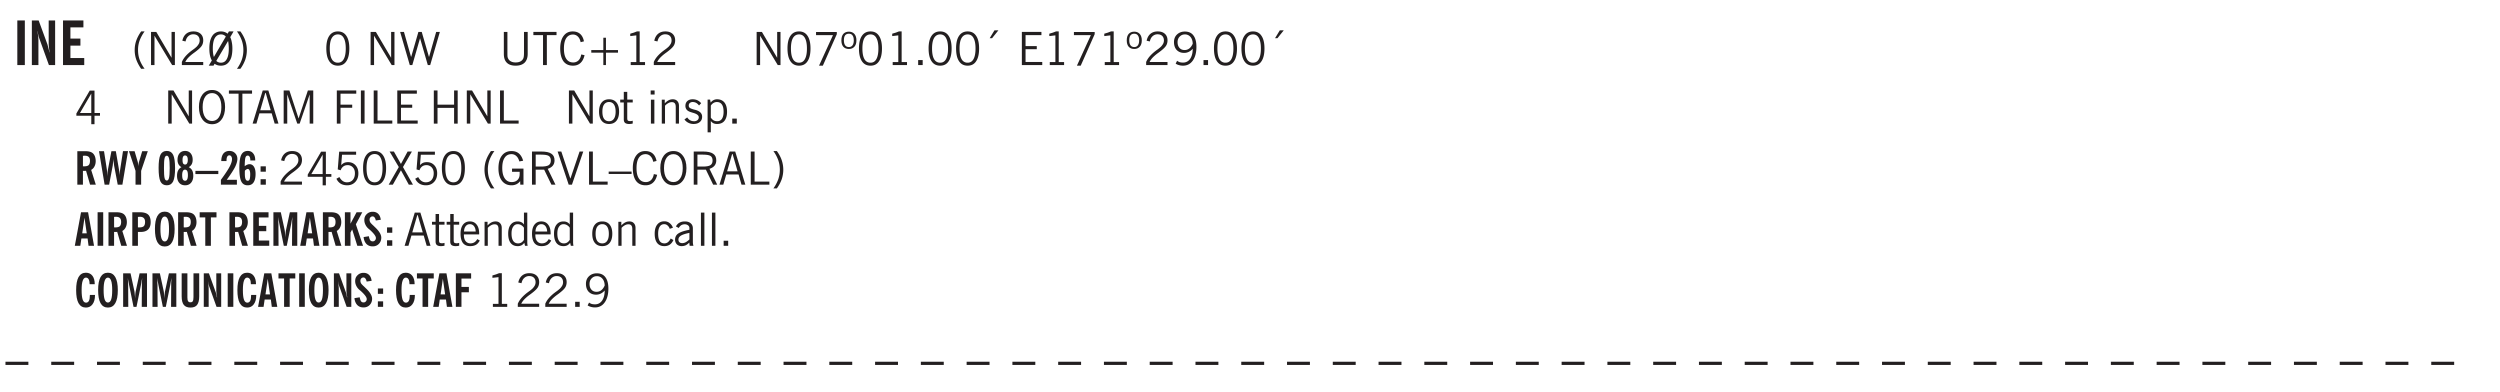 <svg xmlns="http://www.w3.org/2000/svg" xmlns:xlink="http://www.w3.org/1999/xlink" width="327.4pt" height="68.4" viewBox="0 0 327.4 51.3"><defs><symbol overflow="visible" id="Y"><path style="stroke:none" d="M.406-.781.796-1c.126.23.27.402.438.516a.94.94 0 0 0 .563.171c.312 0 .562-.101.75-.312.187-.219.281-.508.281-.875 0-.32-.09-.578-.265-.766a.914.914 0 0 0-.704-.296c-.21 0-.39.058-.546.171a.978.978 0 0 0-.344.5L.579-2l.187-2.328h2.218v.406H1.141l-.11 1.36a1.28 1.28 0 0 1 .39-.297c.145-.063.317-.094.516-.094.395 0 .72.137.97.406.25.274.374.625.374 1.063 0 .46-.136.836-.406 1.125-.273.293-.625.437-1.063.437-.335 0-.62-.074-.859-.219a1.48 1.48 0 0 1-.547-.64Zm0 0"/></symbol><symbol overflow="visible" id="b"><path style="stroke:none" d="M.516 0v-5.844H1.5V0Zm0 0"/></symbol><symbol overflow="visible" id="d"><path style="stroke:none" d="M.5 0v-5.844h2.672v.907H1.469v1.468H2.78v.922H1.47v1.625H3.28V0Zm0 0"/></symbol><symbol overflow="visible" id="e"><path style="stroke:none" d="M1.203.484a5.307 5.307 0 0 1-.64-1.203 3.795 3.795 0 0 1-.204-1.25c0-.426.067-.836.204-1.234.144-.406.359-.805.64-1.203h.453A5.034 5.034 0 0 0 1-3.203 3.67 3.67 0 0 0 .797-1.97c0 .438.066.856.203 1.25.145.399.363.797.656 1.203Zm0 0"/></symbol><symbol overflow="visible" id="f"><path style="stroke:none" d="M.578 0v-4.344h.688l2 3.39v-3.39h.437V0h-.36L1.032-3.844V0Zm0 0"/></symbol><symbol overflow="visible" id="g"><path style="stroke:none" d="M.297 0v-.406c.094-.219.219-.426.375-.625.156-.196.348-.395.578-.594.102-.094.27-.223.5-.39a4.37 4.37 0 0 0 .484-.391 1.86 1.86 0 0 0 .297-.406.95.95 0 0 0 .094-.407c0-.25-.074-.445-.219-.594-.148-.144-.351-.218-.61-.218a.928.928 0 0 0-.655.25c-.18.156-.297.386-.36.687L.36-3.188c.082-.394.25-.695.5-.906.25-.207.567-.312.954-.312.394 0 .707.105.937.312.227.211.344.496.344.86 0 .156-.024.296-.063.421-.031.118-.09.231-.172.344-.148.211-.453.485-.921.828a6.86 6.86 0 0 0-.235.172 5.132 5.132 0 0 0-.61.547C.939-.742.82-.57.75-.406h2.344V0Zm0 0"/></symbol><symbol overflow="visible" id="h"><path style="stroke:none" d="M2.844-1.25v-.922Zm.625-3.156-.438.75c.094.187.16.406.203.656.051.242.079.516.079.828 0 .367-.032.688-.094.969a1.93 1.93 0 0 1-.297.703 1.319 1.319 0 0 1-.469.438c-.187.093-.402.14-.64.14-.325 0-.602-.082-.829-.25l-.14.25H.219l.406-.687C.406-.973.297-1.492.297-2.172c0-.363.031-.68.094-.953.07-.281.171-.516.296-.703a1.21 1.21 0 0 1 .47-.422c.187-.102.405-.156.655-.156.344 0 .633.101.875.297l.172-.297ZM.75-2.172c0 .45.047.82.14 1.11l1.563-2.672a.824.824 0 0 0-.64-.282c-.344 0-.61.157-.797.47-.18.312-.266.773-.266 1.374Zm2.094 0c0-.195-.012-.375-.031-.531a3.02 3.02 0 0 0-.063-.453L1.203-.546a.85.85 0 0 0 .61.234c.343 0 .597-.157.765-.47.176-.312.266-.773.266-1.39Zm0 0"/></symbol><symbol overflow="visible" id="i"><path style="stroke:none" d="M.313.484a4.75 4.75 0 0 0 .64-1.203 3.9 3.9 0 0 0 0-2.484 4.817 4.817 0 0 0-.64-1.203h.453c.289.398.504.797.64 1.203a3.9 3.9 0 0 1 0 2.484A4.75 4.75 0 0 1 .766.484Zm0 0"/></symbol><symbol overflow="visible" id="k"><path style="stroke:none" d="M.75-2.172c0 .617.086 1.078.266 1.39a.858.858 0 0 0 .796.47c.344 0 .598-.157.766-.47.176-.312.266-.773.266-1.39 0-.601-.09-1.062-.266-1.375-.168-.312-.422-.469-.765-.469-.344 0-.61.157-.797.47-.18.312-.266.773-.266 1.374Zm-.453 0c0-.726.129-1.281.39-1.656.258-.383.633-.578 1.125-.578.489 0 .86.195 1.11.578.258.375.39.93.39 1.656 0 .73-.132 1.29-.39 1.672-.25.387-.621.578-1.11.578C1.32.078.946-.113.688-.5c-.261-.383-.39-.941-.39-1.672Zm0 0"/></symbol><symbol overflow="visible" id="m"><path style="stroke:none" d="M.578 0v-4.344h.688l2 3.39v-3.39h.437V0h-.36L1.032-3.844V0Zm0 0"/></symbol><symbol overflow="visible" id="n"><path style="stroke:none" d="M1.39 0 .126-4.344h.5l.922 3.25h.031l.938-3.25h.437l.938 3.25h.03l.923-3.25h.484L4.062 0H3.75L2.734-3.516 1.72 0Zm0 0"/></symbol><symbol overflow="visible" id="o"><path style="stroke:none" d="M.578-4.344h.469v2.797c0 .2.004.352.016.453.019.094.05.184.093.266a.816.816 0 0 0 .375.36c.164.085.364.124.594.124.238 0 .441-.039.61-.125a.856.856 0 0 0 .374-.36.875.875 0 0 0 .079-.28c.019-.102.03-.274.03-.516v-2.719h.485v2.875c0 .5-.137.887-.406 1.157-.274.261-.664.39-1.172.39-.512 0-.898-.129-1.156-.39C.707-.57.579-.958.579-1.47Zm0 0"/></symbol><symbol overflow="visible" id="p"><path style="stroke:none" d="M1.39 0v-3.922H.126v-.422h3.031v.422H1.891V0Zm0 0"/></symbol><symbol overflow="visible" id="q"><path style="stroke:none" d="M3.469-1.297c-.106.461-.29.805-.547 1.031-.25.23-.574.344-.969.344C1.41.078.993-.113.703-.5.422-.895.281-1.453.281-2.172c0-.695.145-1.242.438-1.64.289-.395.687-.594 1.187-.594.407 0 .735.11.985.328.25.219.414.543.5.969L2.953-3c-.062-.32-.183-.566-.36-.734A.882.882 0 0 0 1.954-4c-.387 0-.683.164-.89.484-.2.313-.297.766-.297 1.36 0 .586.101 1.031.312 1.344.207.312.504.468.89.468a.973.973 0 0 0 .704-.265c.187-.188.305-.446.36-.782Zm0 0"/></symbol><symbol overflow="visible" id="r"><path style="stroke:none" d="M2.672-3.578v1.61H4.25v.343H2.672V0h-.344v-1.625H.75v-.344h1.578v-1.61Zm0 0"/></symbol><symbol overflow="visible" id="s"><path style="stroke:none" d="M2.047-4.406v4.015h.703V0H.875v-.39h.734v-3.5l-.796.093v-.312c.164-.04.32-.086.468-.141.157-.05.29-.102.407-.156Zm0 0"/></symbol><symbol overflow="visible" id="t"><path style="stroke:none" d="M.297 0v-.406c.094-.219.219-.426.375-.625.156-.196.348-.395.578-.594.102-.094.27-.223.5-.39a4.37 4.37 0 0 0 .484-.391 1.86 1.86 0 0 0 .297-.406.95.95 0 0 0 .094-.407c0-.25-.074-.445-.219-.594-.148-.144-.351-.218-.61-.218a.928.928 0 0 0-.655.25c-.18.156-.297.386-.36.687L.36-3.188c.082-.394.25-.695.5-.906.25-.207.567-.312.954-.312.394 0 .707.105.937.312.227.211.344.496.344.86 0 .156-.024.296-.063.421-.031.118-.09.231-.172.344-.148.211-.453.485-.921.828a6.86 6.86 0 0 0-.235.172 5.132 5.132 0 0 0-.61.547C.939-.742.82-.57.75-.406h2.344V0Zm0 0"/></symbol><symbol overflow="visible" id="u"><path style="stroke:none" d="m.828.078 1.828-4H.437v-.406h2.72v.281L1.327.078Zm0 0"/></symbol><symbol overflow="visible" id="v"><path style="stroke:none" d="M.484-3.234c0 .28.055.5.172.656.114.148.274.219.485.219.195 0 .351-.07.468-.22.114-.155.172-.374.172-.655 0-.29-.058-.508-.172-.657-.105-.144-.261-.218-.468-.218-.22 0-.387.074-.5.218-.106.149-.157.368-.157.657Zm-.328 0c0-.364.082-.645.25-.844.176-.195.422-.297.735-.297.3 0 .539.102.718.297.176.2.266.48.266.844 0 .355-.09.632-.266.828-.18.199-.418.297-.718.297-.313 0-.559-.098-.735-.297-.168-.196-.25-.473-.25-.828Zm0 0"/></symbol><symbol overflow="visible" id="w"><path style="stroke:none" d="M.61 0v-.656h.593V0Zm0 0"/></symbol><symbol overflow="visible" id="x"><path style="stroke:none" d="m1.094-3.516.625-1.03h.515l-.828 1.03Zm0 0"/></symbol><symbol overflow="visible" id="y"><path style="stroke:none" d="M.578 0v-4.344h2.563v.422H1.062v1.438h1.47v.406h-1.47v1.672H3.25V0Zm0 0"/></symbol><symbol overflow="visible" id="z"><path style="stroke:none" d="M2.797-2.797c-.012-.375-.11-.672-.297-.89a.923.923 0 0 0-.734-.329c-.274 0-.5.102-.688.297-.18.188-.266.43-.266.719 0 .313.083.563.25.75.165.188.391.281.672.281.227 0 .43-.066.61-.203.187-.144.336-.351.453-.625Zm0 .656c-.156.18-.328.313-.516.407-.187.093-.39.14-.61.14-.398 0-.718-.125-.968-.375-.242-.258-.36-.61-.36-1.047 0-.406.13-.734.391-.984.27-.258.614-.39 1.032-.39.5 0 .875.171 1.125.515.257.336.39.836.39 1.5 0 .75-.164 1.352-.484 1.797-.313.437-.735.656-1.266.656C1.332.078 1.148.051.984 0a1.29 1.29 0 0 1-.421-.188L.75-.561c.113.085.234.148.36.187.132.031.273.047.421.047.383 0 .692-.16.922-.484.227-.333.344-.774.344-1.329Zm0 0"/></symbol><symbol overflow="visible" id="A"><path style="stroke:none" d="M2.625-4.328v2.937h.719v.36h-.719v1.11h-.422v-1.11H.25v-.297l1.75-3Zm-.422 2.937v-2.546L.72-1.392Zm0 0"/></symbol><symbol overflow="visible" id="B"><path style="stroke:none" d="M.766-2.172c0 .574.109 1.024.328 1.344.218.324.52.484.906.484.375 0 .672-.16.89-.484.22-.32.329-.77.329-1.344 0-.57-.11-1.02-.328-1.344C2.67-3.836 2.375-4 2-4c-.387 0-.688.164-.906.484-.219.325-.328.774-.328 1.344Zm-.485 0c0-.676.149-1.219.453-1.625.313-.406.735-.61 1.266-.61.52 0 .93.204 1.234.61.313.399.47.938.47 1.625 0 .688-.157 1.235-.47 1.64-.304.407-.714.61-1.234.61-.523 0-.938-.203-1.25-.61-.313-.405-.469-.952-.469-1.64Zm0 0"/></symbol><symbol overflow="visible" id="C"><path style="stroke:none" d="M1.11-1.75h1.374l-.656-2.266h-.062ZM.11 0l1.327-4.344h.735L3.5 0H3l-.39-1.344H1L.61 0Zm0 0"/></symbol><symbol overflow="visible" id="D"><path style="stroke:none" d="M.578 0v-4.344h.75L2.531-.672 3.75-4.344h.703V0h-.469v-3.828L2.672 0h-.313L1.047-3.828V0Zm0 0"/></symbol><symbol overflow="visible" id="E"><path style="stroke:none" d="M.578 0v-4.344h2.547v.422H1.062v1.438h1.532v.406H1.063V0Zm0 0"/></symbol><symbol overflow="visible" id="F"><path style="stroke:none" d="M.61 0v-4.344h.484V0Zm0 0"/></symbol><symbol overflow="visible" id="G"><path style="stroke:none" d="M.61 0v-4.344h.5v3.938h1.937V0Zm0 0"/></symbol><symbol overflow="visible" id="I"><path style="stroke:none" d="M.578 0v-4.344h.485v1.86h2.171v-1.86h.47V0h-.47v-2.063H1.063V0Zm0 0"/></symbol><symbol overflow="visible" id="J"><path style="stroke:none" d="M.64-1.578c0 .418.07.734.22.953.156.21.374.313.656.313.27 0 .476-.102.625-.313.156-.219.234-.531.234-.938 0-.414-.074-.726-.219-.937a.724.724 0 0 0-.64-.328.76.76 0 0 0-.657.328c-.148.21-.218.516-.218.922Zm-.437 0c0-.508.113-.906.344-1.188.226-.28.55-.421.969-.421.414 0 .738.14.968.421.227.282.344.68.344 1.188 0 .523-.117.922-.344 1.203-.23.281-.554.422-.968.422-.418 0-.743-.14-.97-.422-.23-.281-.343-.68-.343-1.203Zm0 0"/></symbol><symbol overflow="visible" id="K"><path style="stroke:none" d="M1.734-.375v.36a1.42 1.42 0 0 1-.218.046 2.314 2.314 0 0 1-.25.016c-.23 0-.407-.047-.532-.14C.617-.196.563-.353.563-.564v-2.203h-.47v-.375h.47v-1.015h.453v1.015h.718v.375h-.718V-.75c0 .18.023.293.078.344.062.054.172.078.328.078.082 0 .18-.016.297-.047Zm0 0"/></symbol><symbol overflow="visible" id="L"><path style="stroke:none" d="M.484-3.813v-.53H1v.53ZM.516 0v-3.14h.453V0Zm0 0"/></symbol><symbol overflow="visible" id="M"><path style="stroke:none" d="M.5 0v-3.14h.39v.484c.176-.188.348-.32.516-.406.164-.083.344-.126.532-.126.257 0 .457.079.593.235.145.148.219.355.219.625V0h-.422v-2.156c0-.239-.043-.406-.125-.5-.074-.102-.203-.156-.39-.156a.911.911 0 0 0-.454.124 1.548 1.548 0 0 0-.437.344V0Zm0 0"/></symbol><symbol overflow="visible" id="N"><path style="stroke:none" d="m.11-.547.359-.265c.113.167.242.292.39.375.157.085.32.124.5.124a.698.698 0 0 0 .454-.14.479.479 0 0 0 .171-.39c0-.239-.242-.427-.718-.563-.106-.032-.188-.055-.25-.078-.262-.07-.461-.176-.594-.313a.782.782 0 0 1-.188-.531c0-.258.082-.469.25-.625.176-.156.407-.235.688-.235.238 0 .445.043.625.126.187.085.351.214.5.39l-.281.297a1.223 1.223 0 0 0-.375-.344.943.943 0 0 0-.438-.11.572.572 0 0 0-.39.126.426.426 0 0 0-.141.328c0 .063.008.125.031.188.031.054.07.101.125.14.094.063.27.133.531.203.133.032.235.059.297.078.27.094.461.211.578.344a.754.754 0 0 1 .188.531c0 .293-.106.524-.313.688-.199.168-.468.25-.812.25-.242 0-.465-.05-.672-.156a1.335 1.335 0 0 1-.516-.438Zm0 0"/></symbol><symbol overflow="visible" id="O"><path style="stroke:none" d="M.922-.781c.125.168.25.289.375.36.133.073.289.108.469.108.257 0 .46-.101.609-.312.145-.219.219-.523.219-.922 0-.426-.074-.742-.219-.953-.148-.219-.367-.328-.656-.328a.85.85 0 0 0-.453.125c-.137.086-.25.2-.344.344ZM.5 1.14v-4.282h.328l.078.391a.975.975 0 0 1 .375-.328.96.96 0 0 1 .453-.11c.414 0 .739.141.97.422.226.282.343.688.343 1.22 0 .51-.117.905-.344 1.187-.219.273-.543.406-.969.406-.18 0-.336-.031-.468-.094a.973.973 0 0 1-.344-.297v1.485Zm0 0"/></symbol><symbol overflow="visible" id="c"><path style="stroke:none" d="M.5 0v-5.844h.89l1.141 3.11c.04.136.082.293.125.468.051.18.098.375.14.594h.032a9.442 9.442 0 0 1-.094-.672 4.31 4.31 0 0 1-.03-.515v-2.985h.843V0h-.813L1.516-3.375a3.89 3.89 0 0 1-.157-.5 7.997 7.997 0 0 1-.109-.531h-.031a5.475 5.475 0 0 1 .14 1.328V0Zm0 0"/></symbol><symbol overflow="visible" id="Z"><path style="stroke:none" d="m.047 0 1.328-2.313-1.203-2.03h.562l.922 1.624.875-1.625h.563L1.922-2.312 3.234 0h-.546L1.655-1.89.594 0Zm0 0"/></symbol><symbol overflow="visible" id="aa"><path style="stroke:none" d="M1.203.484a5.307 5.307 0 0 1-.64-1.203 3.795 3.795 0 0 1-.204-1.25c0-.426.067-.836.204-1.234.144-.406.359-.805.64-1.203h.453A5.034 5.034 0 0 0 1-3.203 3.67 3.67 0 0 0 .797-1.97c0 .438.066.856.203 1.25.145.399.363.797.656 1.203Zm0 0"/></symbol><symbol overflow="visible" id="ab"><path style="stroke:none" d="m3.125 0-.016-.469a1.37 1.37 0 0 1-.484.406 1.45 1.45 0 0 1-.656.141c-.524 0-.938-.195-1.25-.594C.414-.922.266-1.46.266-2.14c0-.718.148-1.273.453-1.671.3-.395.722-.594 1.265-.594.383 0 .704.105.954.312.25.211.437.528.562.953l-.5.094c-.086-.312-.215-.547-.39-.703A.884.884 0 0 0 1.968-4c-.387 0-.684.156-.89.469-.212.312-.313.761-.313 1.344 0 .585.109 1.039.328 1.359.218.324.52.484.906.484.32 0 .578-.094.766-.281.187-.188.28-.441.28-.766v-.296h-1v-.422h1.5V0Zm0 0"/></symbol><symbol overflow="visible" id="ac"><path style="stroke:none" d="M1.797-3.938h-.734v1.563h.718c.446 0 .77-.055.969-.172.195-.125.297-.328.297-.61 0-.288-.09-.491-.266-.609-.18-.113-.508-.171-.984-.171ZM.578 0v-4.344h1.219c.601 0 1.039.094 1.312.282.282.18.422.468.422.875 0 .28-.078.515-.234.703-.149.18-.367.312-.656.406L3.656 0h-.531l-.953-1.969h-1.11V0Zm0 0"/></symbol><symbol overflow="visible" id="ad"><path style="stroke:none" d="M1.547 0 .094-4.344h.484L1.75-.828h.031L2.97-4.344h.484L1.97 0Zm0 0"/></symbol><symbol overflow="visible" id="ae"><path style="stroke:none" d="M0-1.406v-.313h3v.313Zm0 0"/></symbol><symbol overflow="visible" id="af"><path style="stroke:none" d="M.313.484a4.75 4.75 0 0 0 .64-1.203 3.9 3.9 0 0 0 0-2.484 4.817 4.817 0 0 0-.64-1.203h.453c.289.398.504.797.64 1.203a3.9 3.9 0 0 1 0 2.484A4.75 4.75 0 0 1 .766.484Zm0 0"/></symbol><symbol overflow="visible" id="ap"><path style="stroke:none" d="M.688-1.86h1.53c-.011-.288-.085-.523-.218-.702a.661.661 0 0 0-.547-.266c-.23 0-.414.09-.547.265-.136.168-.21.403-.219.704Zm1.734.985.328.188c-.125.25-.293.437-.5.562-.21.117-.465.172-.766.172-.406 0-.718-.133-.937-.406C.336-.641.234-1.047.234-1.58c0-.5.102-.89.313-1.171.219-.29.52-.438.906-.438.383 0 .68.141.89.422.22.274.329.657.329 1.157v.125h-2v.109c0 .324.078.586.234.781a.77.77 0 0 0 .625.281.945.945 0 0 0 .516-.14c.156-.102.281-.242.375-.422Zm0 0"/></symbol><symbol overflow="visible" id="aq"><path style="stroke:none" d="M2.297-2.36a1.066 1.066 0 0 0-.36-.343.87.87 0 0 0-.453-.125c-.25 0-.449.11-.593.328-.149.21-.22.508-.22.89 0 .43.071.75.22.97.144.218.359.328.64.328a.81.81 0 0 0 .422-.11 1.05 1.05 0 0 0 .344-.36Zm.437-1.984v3.969c.008.137.024.262.047.375h-.344l-.093-.39a1.106 1.106 0 0 1-.39.343 1.152 1.152 0 0 1-.485.094c-.399 0-.703-.14-.922-.422-.211-.29-.313-.691-.313-1.203 0-.52.11-.914.329-1.188.218-.28.523-.421.921-.421.188 0 .348.039.485.109a.796.796 0 0 1 .328.297v-1.563Zm0 0"/></symbol><symbol overflow="visible" id="ar"><path style="stroke:none" d="M2.672-.75c-.125.273-.29.477-.485.61-.199.124-.433.187-.703.187-.406 0-.718-.133-.937-.406C.328-.641.219-1.047.219-1.58c0-.507.11-.905.328-1.187.226-.289.539-.437.937-.437.27 0 .5.078.688.234.195.149.344.352.437.61l-.421.14a.946.946 0 0 0-.282-.437.638.638 0 0 0-.437-.172c-.262 0-.461.11-.594.328-.137.219-.203.527-.203.922 0 .418.066.734.203.953.133.21.344.313.625.313.164 0 .316-.051.453-.157a1.24 1.24 0 0 0 .36-.484Zm0 0"/></symbol><symbol overflow="visible" id="as"><path style="stroke:none" d="M2.125-.828v-.86c-.523.106-.89.227-1.11.36-.218.137-.327.308-.327.516 0 .148.039.261.125.343.093.086.222.125.39.125a.994.994 0 0 0 .422-.11c.156-.081.32-.206.5-.374Zm-.016.406a1.71 1.71 0 0 1-.468.36 1.36 1.36 0 0 1-.532.109.874.874 0 0 1-.625-.234.874.874 0 0 1-.234-.625.93.93 0 0 1 .422-.797c.289-.196.773-.36 1.453-.485v-.234a.436.436 0 0 0-.172-.344.698.698 0 0 0-.453-.14.85.85 0 0 0-.453.124.976.976 0 0 0-.313.36L.36-2.531c.114-.219.266-.38.454-.485.195-.113.437-.171.718-.171.332 0 .586.085.766.25.187.156.281.382.281.671v1.75c0 .086.004.168.016.25.008.075.023.149.047.22V0h-.485Zm0 0"/></symbol><symbol overflow="visible" id="at"><path style="stroke:none" d="M.516 0v-4.344h.453V0Zm0 0"/></symbol><symbol overflow="visible" id="P"><path style="stroke:none" d="M1.11-2.422c.019.012.038.016.062.016h.11c.269 0 .46-.051.577-.156.114-.114.172-.301.172-.563 0-.238-.058-.41-.172-.516-.105-.101-.28-.156-.53-.156-.044 0-.11.008-.204.016h-.016ZM2.796 0h-.75l-.531-1.828a.535.535 0 0 1-.141.016h-.266V0H.375v-4.39h.969c.281 0 .488.023.625.062.144.031.273.09.39.172.133.105.239.25.313.437.07.188.11.399.11.625 0 .262-.055.492-.157.688-.094.199-.242.355-.438.469Zm0 0"/></symbol><symbol overflow="visible" id="Q"><path style="stroke:none" d="M.828 0 .094-4.39H.75l.375 2.421c.008.074.02.184.031.328.008.137.02.32.032.547.007-.226.019-.414.03-.562.02-.157.036-.27.048-.344l.453-2.39h.578l.422 2.468c.02.125.035.258.047.39.02.137.03.282.03.438 0-.144.005-.289.017-.437.007-.145.023-.285.046-.422l.375-2.438h.657L3.156 0h-.61l-.468-2.469a19.254 19.254 0 0 1-.062-.469 3.15 3.15 0 0 1-.032-.468c-.023.25-.043.449-.062.594-.012.148-.024.25-.031.312L1.42 0Zm0 0"/></symbol><symbol overflow="visible" id="R"><path style="stroke:none" d="M.797 0v-1.813l-.86-2.578h.735l.406 1.375c.02.063.035.149.047.25.02.106.035.227.047.36a5.12 5.12 0 0 1 .031-.375c.02-.102.04-.188.063-.25l.406-1.36h.734l-.875 2.579V0Zm0 0"/></symbol><symbol overflow="visible" id="S"><path style="stroke:none" d="M.922-2.172c0 .637.023 1.07.078 1.297.05.219.148.328.297.328.133 0 .226-.11.281-.328.063-.227.094-.66.094-1.297 0-.633-.031-1.062-.094-1.281-.055-.227-.148-.344-.281-.344-.149 0-.246.117-.297.344-.055.219-.078.648-.078 1.281Zm-.703 0c0-.82.078-1.398.234-1.734.164-.344.445-.516.844-.516.383 0 .66.172.828.516.164.344.25.922.25 1.734 0 .813-.086 1.39-.25 1.735-.168.343-.445.515-.828.515-.399 0-.68-.172-.844-.515C.297-.781.22-1.36.22-2.173Zm0 0"/></symbol><symbol overflow="visible" id="T"><path style="stroke:none" d="M.813-2.297a.963.963 0 0 1-.391-.39 1.183 1.183 0 0 1-.125-.579c0-.351.086-.632.266-.843.175-.207.421-.313.734-.313.3 0 .539.106.719.313.175.21.265.492.265.843 0 .23-.043.422-.125.579-.086.156-.215.289-.39.39.207.106.359.25.453.438.094.18.14.414.14.703 0 .375-.101.68-.296.906-.188.219-.446.328-.766.328C.96.078.703-.032.516-.25.328-.477.234-.781.234-1.156c0-.29.047-.524.141-.703a.987.987 0 0 1 .438-.438Zm.14-.937c0 .199.024.351.078.453.063.094.149.14.266.14.113 0 .195-.05.25-.156.062-.101.094-.25.094-.437 0-.207-.032-.36-.094-.454-.055-.093-.14-.14-.266-.14-.117 0-.199.055-.25.156-.054.094-.078.242-.078.438Zm.703 1.984c0-.25-.031-.43-.093-.547a.32.32 0 0 0-.297-.172c-.118 0-.204.063-.266.188-.063.125-.094.304-.094.531 0 .25.031.438.094.563.07.117.172.171.297.171s.21-.062.266-.187c.062-.125.093-.305.093-.547Zm0 0"/></symbol><symbol overflow="visible" id="U"><path style="stroke:none" d="M0-1.39v-.423h3v.422Zm0 0"/></symbol><symbol overflow="visible" id="V"><path style="stroke:none" d="M2.313 0H.219v-.64c.531-.72.906-1.282 1.125-1.688.218-.406.328-.742.328-1.016a.596.596 0 0 0-.094-.36.29.29 0 0 0-.25-.14.304.304 0 0 0-.281.172c-.063.117-.094.29-.094.516v.062H.266c.007-.426.101-.754.28-.984.188-.227.446-.344.782-.344.313 0 .563.102.75.297.195.188.297.438.297.75 0 .293-.102.64-.297 1.047-.2.398-.562.96-1.094 1.687h1.329Zm0 0"/></symbol><symbol overflow="visible" id="W"><path style="stroke:none" d="M.938-2.422c.101-.082.207-.144.312-.187a.674.674 0 0 1 .297-.079.66.66 0 0 1 .594.329c.144.218.218.53.218.937 0 .492-.09.867-.265 1.125-.168.25-.422.375-.766.375-.398 0-.68-.172-.844-.515-.168-.344-.25-.93-.25-1.766 0-.79.082-1.36.25-1.703.176-.344.461-.516.86-.516.3 0 .535.11.703.328.176.211.265.5.265.875v.047h-.64c0-.219-.031-.379-.094-.484-.055-.102-.137-.156-.25-.156-.148 0-.246.09-.297.265-.054.168-.086.543-.093 1.125Zm.03.578a.804.804 0 0 0-.015.172v.25c0 .313.031.543.094.688.062.148.156.218.281.218.125 0 .207-.062.25-.187.05-.133.078-.36.078-.672 0-.227-.031-.398-.093-.516-.055-.113-.137-.171-.25-.171-.043 0-.094.023-.157.062a.663.663 0 0 0-.187.156Zm0 0"/></symbol><symbol overflow="visible" id="X"><path style="stroke:none" d="M.375-1.703v-.703h.688v.703ZM.375 0v-.719h.688V0Zm0 0"/></symbol><symbol overflow="visible" id="ag"><path style="stroke:none" d="M1.016-1.625h.593l-.296-2.047ZM.046 0 .86-4.39h.922L2.563 0h-.72L1.72-.953H.906L.766 0Zm0 0"/></symbol><symbol overflow="visible" id="ah"><path style="stroke:none" d="M.39 0v-4.39h.735V0Zm0 0"/></symbol><symbol overflow="visible" id="ai"><path style="stroke:none" d="M1.11-2.422c.019.012.038.016.062.016h.125c.27 0 .46-.051.578-.156.113-.114.172-.301.172-.563 0-.227-.059-.395-.172-.5-.105-.113-.277-.172-.516-.172a.644.644 0 0 0-.125.016H1.11ZM.374 0v-4.39h.969c.52 0 .89.105 1.11.312.218.2.327.531.327 1 0 .418-.117.734-.344.953-.218.21-.539.313-.953.313H1.11V0Zm0 0"/></symbol><symbol overflow="visible" id="aj"><path style="stroke:none" d="M.938-2.188c0 .563.046.977.14 1.235.094.262.234.39.422.39.188 0 .328-.128.422-.39.094-.258.14-.672.14-1.235 0-.562-.046-.972-.14-1.234-.094-.27-.234-.406-.422-.406-.188 0-.328.137-.422.406-.094.262-.14.672-.14 1.235Zm-.72 0c0-.75.102-1.316.313-1.703.219-.382.54-.578.969-.578.426 0 .75.196.969.578.219.387.328.954.328 1.704s-.11 1.32-.328 1.703c-.219.386-.543.578-.969.578-.43 0-.75-.192-.969-.578C.321-.867.22-1.438.22-2.188Zm0 0"/></symbol><symbol overflow="visible" id="ak"><path style="stroke:none" d="M.813 0v-3.719H.078v-.672h2.203v.672h-.734V0Zm0 0"/></symbol><symbol overflow="visible" id="al"><path style="stroke:none" d="M.375 0v-4.39h2v.687H1.109v1.094h.97v.703h-.97v1.218h1.36V0Zm0 0"/></symbol><symbol overflow="visible" id="am"><path style="stroke:none" d="M.375 0v-4.39h.969l.5 2.312c.02.094.035.226.047.39.02.168.039.368.062.594 0-.218.004-.41.016-.578.02-.176.039-.312.062-.406l.5-2.313H3.5V0h-.688l.016-2.828v-.297c.008-.156.024-.375.047-.656-.023.105-.047.226-.078.36-.024.136-.055.323-.094.562L2.125 0h-.39l-.579-2.86a13.642 13.642 0 0 0-.11-.562c-.023-.133-.042-.254-.062-.36.02.282.032.5.032.657.007.156.015.258.015.297L1.047 0Zm0 0"/></symbol><symbol overflow="visible" id="an"><path style="stroke:none" d="M.375 0v-4.39h.734v1.5l.797-1.5h.75l-.844 1.577L2.75 0H2l-.672-2.14-.219.406V0Zm0 0"/></symbol><symbol overflow="visible" id="ao"><path style="stroke:none" d="m.188-1.14.687-.11c.04.23.098.402.172.516a.393.393 0 0 0 .328.156c.125 0 .223-.04.297-.125a.427.427 0 0 0 .125-.313c0-.238-.262-.593-.781-1.062-.086-.07-.149-.125-.188-.156a1.597 1.597 0 0 1-.406-.532 1.392 1.392 0 0 1-.14-.609c0-.313.1-.566.312-.766.207-.207.469-.312.781-.312.3 0 .54.09.719.266.187.18.3.437.344.78l-.657.095a.848.848 0 0 0-.156-.391.302.302 0 0 0-.266-.14.353.353 0 0 0-.28.124c-.075.074-.11.18-.11.313 0 .117.031.23.094.344.07.105.218.257.437.453l.14.14c.57.524.86.992.86 1.406 0 .336-.11.61-.328.829-.211.21-.477.312-.797.312-.336 0-.605-.101-.813-.312-.21-.22-.335-.52-.375-.907Zm0 0"/></symbol><symbol overflow="visible" id="au"><path style="stroke:none" d="M1.984-2.969c0-.281-.043-.492-.125-.64-.086-.145-.203-.22-.359-.22-.188 0-.328.138-.422.407-.094.262-.14.672-.14 1.235 0 .562.046.98.14 1.25.094.261.238.39.438.39.164 0 .289-.078.375-.234.082-.156.125-.395.125-.719v-.063h.671v.063c0 .492-.109.883-.328 1.172-.21.281-.496.422-.859.422-.43 0-.75-.192-.969-.578C.321-.867.22-1.438.22-2.188S.32-3.503.53-3.89c.219-.382.54-.578.969-.578.363 0 .645.133.844.39.207.263.312.634.312 1.11Zm0 0"/></symbol><symbol overflow="visible" id="av"><path style="stroke:none" d="M2.656-1.375c0 .512-.094.887-.281 1.125-.18.23-.465.344-.86.344C1.118.094.829-.02.642-.25.453-.488.359-.863.359-1.375v-3.016h.75v3.157c0 .242.032.406.094.5.063.093.16.14.297.14.156 0 .258-.047.313-.14.062-.102.093-.286.093-.547v-3.11h.75Zm0 0"/></symbol><symbol overflow="visible" id="aw"><path style="stroke:none" d="M.375 0v-4.39h.672l.844 2.343c.039.094.078.211.109.344.031.137.063.289.094.453h.031c-.031-.188-.059-.352-.078-.5a2.627 2.627 0 0 1-.031-.39v-2.25h.64V0h-.61l-.905-2.531a2.346 2.346 0 0 1-.125-.375 5.311 5.311 0 0 1-.079-.39H.922c.031.155.05.32.062.483.02.157.032.325.032.5V0Zm0 0"/></symbol><symbol overflow="visible" id="ax"><path style="stroke:none" d="M.375 0v-4.39h2v.687H1.109v1.094h.97v.703h-.97V0Zm0 0"/></symbol><clipPath id="ay"><path d="M0 0h327.398v51.3H0Zm0 0"/></clipPath><clipPath id="a"><path d="M0 0h328v52H0z"/></clipPath><g id="az" clip-path="url(#a)"><use xlink:href="#b" x="1.752" y="8.522" style="fill:#231f20;fill-opacity:1"/><use xlink:href="#c" x="3.672" y="8.522" style="fill:#231f20;fill-opacity:1"/><use xlink:href="#d" x="7.752" y="8.522" style="fill:#231f20;fill-opacity:1"/><use xlink:href="#e" x="17.28" y="8.522" style="fill:#231f20;fill-opacity:1"/><use xlink:href="#f" x="19.2" y="8.522" style="fill:#231f20;fill-opacity:1"/><use xlink:href="#g" x="23.52" y="8.522" style="fill:#231f20;fill-opacity:1"/><use xlink:href="#h" x="27.12" y="8.522" style="fill:#231f20;fill-opacity:1"/><use xlink:href="#i" x="30.719" y="8.522" style="fill:#231f20;fill-opacity:1"/><use xlink:href="#j" x="32.722" y="8.522" style="fill:#231f20;fill-opacity:1"/><use xlink:href="#k" x="42.437" y="8.522" style="fill:#231f20;fill-opacity:1"/><use xlink:href="#l" x="46.036" y="8.522" style="fill:#231f20;fill-opacity:1"/><use xlink:href="#m" x="47.956" y="8.522" style="fill:#231f20;fill-opacity:1"/><use xlink:href="#n" x="52.276" y="8.522" style="fill:#231f20;fill-opacity:1"/><use xlink:href="#l" x="57.796" y="8.522" style="fill:#231f20;fill-opacity:1"/><use xlink:href="#o" x="65.404" y="8.522" style="fill:#231f20;fill-opacity:1"/><use xlink:href="#p" x="69.725" y="8.522" style="fill:#231f20;fill-opacity:1"/><use xlink:href="#q" x="73.085" y="8.522" style="fill:#231f20;fill-opacity:1"/><use xlink:href="#r" x="76.684" y="8.522" style="fill:#231f20;fill-opacity:1"/><use xlink:href="#s" x="81.724" y="8.522" style="fill:#231f20;fill-opacity:1"/><use xlink:href="#t" x="85.324" y="8.522" style="fill:#231f20;fill-opacity:1"/><use xlink:href="#j" x="88.798" y="8.522" style="fill:#231f20;fill-opacity:1"/><use xlink:href="#m" x="98.512" y="8.522" style="fill:#231f20;fill-opacity:1"/><use xlink:href="#k" x="102.832" y="8.522" style="fill:#231f20;fill-opacity:1"/><use xlink:href="#u" x="106.432" y="8.522" style="fill:#231f20;fill-opacity:1"/><use xlink:href="#v" x="110.032" y="8.522" style="fill:#231f20;fill-opacity:1"/><use xlink:href="#k" x="112.192" y="8.522" style="fill:#231f20;fill-opacity:1"/><use xlink:href="#s" x="116.032" y="8.522" style="fill:#231f20;fill-opacity:1"/><use xlink:href="#w" x="119.632" y="8.522" style="fill:#231f20;fill-opacity:1"/><use xlink:href="#k" x="121.312" y="8.522" style="fill:#231f20;fill-opacity:1"/><use xlink:href="#k" x="124.912" y="8.522" style="fill:#231f20;fill-opacity:1"/><use xlink:href="#x" x="128.512" y="8.522" style="fill:#231f20;fill-opacity:1"/><use xlink:href="#j" x="131.525" y="8.522" style="fill:#231f20;fill-opacity:1"/><use xlink:href="#y" x="133.244" y="8.522" style="fill:#231f20;fill-opacity:1"/><use xlink:href="#s" x="136.604" y="8.522" style="fill:#231f20;fill-opacity:1"/><use xlink:href="#u" x="140.204" y="8.522" style="fill:#231f20;fill-opacity:1"/><use xlink:href="#s" x="143.804" y="8.522" style="fill:#231f20;fill-opacity:1"/><use xlink:href="#v" x="147.403" y="8.522" style="fill:#231f20;fill-opacity:1"/><use xlink:href="#t" x="149.803" y="8.522" style="fill:#231f20;fill-opacity:1"/><use xlink:href="#z" x="153.403" y="8.522" style="fill:#231f20;fill-opacity:1"/><use xlink:href="#w" x="157.003" y="8.522" style="fill:#231f20;fill-opacity:1"/><use xlink:href="#k" x="158.683" y="8.522" style="fill:#231f20;fill-opacity:1"/><use xlink:href="#k" x="162.283" y="8.522" style="fill:#231f20;fill-opacity:1"/><use xlink:href="#x" x="165.883" y="8.522" style="fill:#231f20;fill-opacity:1"/><use xlink:href="#A" x="9.752" y="16.19" style="fill:#231f20;fill-opacity:1"/><use xlink:href="#l" x="17.852" y="16.19" style="fill:#231f20;fill-opacity:1"/><use xlink:href="#l" x="19.772" y="16.19" style="fill:#231f20;fill-opacity:1"/><use xlink:href="#m" x="21.452" y="16.19" style="fill:#231f20;fill-opacity:1"/><use xlink:href="#B" x="25.772" y="16.19" style="fill:#231f20;fill-opacity:1"/><use xlink:href="#p" x="29.851" y="16.19" style="fill:#231f20;fill-opacity:1"/><use xlink:href="#C" x="32.971" y="16.19" style="fill:#231f20;fill-opacity:1"/><use xlink:href="#D" x="36.571" y="16.19" style="fill:#231f20;fill-opacity:1"/><use xlink:href="#l" x="41.611" y="16.19" style="fill:#231f20;fill-opacity:1"/><use xlink:href="#E" x="43.531" y="16.19" style="fill:#231f20;fill-opacity:1"/><use xlink:href="#F" x="46.651" y="16.19" style="fill:#231f20;fill-opacity:1"/><use xlink:href="#G" x="48.331" y="16.19" style="fill:#231f20;fill-opacity:1"/><use xlink:href="#y" x="51.451" y="16.19" style="fill:#231f20;fill-opacity:1"/><use xlink:href="#H" x="54.944" y="16.19" style="fill:#231f20;fill-opacity:1"/><use xlink:href="#I" x="56.234" y="16.19" style="fill:#231f20;fill-opacity:1"/><use xlink:href="#m" x="60.554" y="16.19" style="fill:#231f20;fill-opacity:1"/><use xlink:href="#G" x="64.874" y="16.19" style="fill:#231f20;fill-opacity:1"/><use xlink:href="#m" x="73.928" y="16.19" style="fill:#231f20;fill-opacity:1"/><use xlink:href="#J" x="78.248" y="16.19" style="fill:#231f20;fill-opacity:1"/><use xlink:href="#K" x="81.128" y="16.19" style="fill:#231f20;fill-opacity:1"/><use xlink:href="#l" x="83.048" y="16.19" style="fill:#231f20;fill-opacity:1"/><use xlink:href="#L" x="84.727" y="16.19" style="fill:#231f20;fill-opacity:1"/><use xlink:href="#M" x="86.168" y="16.19" style="fill:#231f20;fill-opacity:1"/><use xlink:href="#N" x="89.527" y="16.19" style="fill:#231f20;fill-opacity:1"/><use xlink:href="#O" x="92.167" y="16.19" style="fill:#231f20;fill-opacity:1"/><use xlink:href="#w" x="95.287" y="16.19" style="fill:#231f20;fill-opacity:1"/><use xlink:href="#P" x="9.752" y="24.188" style="fill:#231f20;fill-opacity:1"/><use xlink:href="#Q" x="12.872" y="24.188" style="fill:#231f20;fill-opacity:1"/><use xlink:href="#R" x="16.952" y="24.188" style="fill:#231f20;fill-opacity:1"/><use xlink:href="#H" x="19.112" y="24.188" style="fill:#231f20;fill-opacity:1"/><use xlink:href="#S" x="20.552" y="24.188" style="fill:#231f20;fill-opacity:1"/><use xlink:href="#T" x="22.951" y="24.188" style="fill:#231f20;fill-opacity:1"/><use xlink:href="#U" x="25.591" y="24.188" style="fill:#231f20;fill-opacity:1"/><use xlink:href="#V" x="28.711" y="24.188" style="fill:#231f20;fill-opacity:1"/><use xlink:href="#W" x="31.111" y="24.188" style="fill:#231f20;fill-opacity:1"/><use xlink:href="#X" x="33.751" y="24.188" style="fill:#231f20;fill-opacity:1"/><use xlink:href="#H" x="35.191" y="24.188" style="fill:#231f20;fill-opacity:1"/><use xlink:href="#t" x="36.452" y="24.188" style="fill:#231f20;fill-opacity:1"/><use xlink:href="#A" x="40.052" y="24.188" style="fill:#231f20;fill-opacity:1"/><use xlink:href="#Y" x="43.652" y="24.188" style="fill:#231f20;fill-opacity:1"/><use xlink:href="#k" x="47.252" y="24.188" style="fill:#231f20;fill-opacity:1"/><use xlink:href="#Z" x="50.851" y="24.188" style="fill:#231f20;fill-opacity:1"/><use xlink:href="#Y" x="53.971" y="24.188" style="fill:#231f20;fill-opacity:1"/><use xlink:href="#k" x="57.571" y="24.188" style="fill:#231f20;fill-opacity:1"/><use xlink:href="#l" x="61.171" y="24.188" style="fill:#231f20;fill-opacity:1"/><use xlink:href="#aa" x="63.091" y="24.188" style="fill:#231f20;fill-opacity:1"/><use xlink:href="#ab" x="65.011" y="24.188" style="fill:#231f20;fill-opacity:1"/><use xlink:href="#ac" x="69.091" y="24.188" style="fill:#231f20;fill-opacity:1"/><use xlink:href="#ad" x="72.931" y="24.188" style="fill:#231f20;fill-opacity:1"/><use xlink:href="#G" x="76.531" y="24.188" style="fill:#231f20;fill-opacity:1"/><use xlink:href="#ae" x="79.712" y="24.188" style="fill:#231f20;fill-opacity:1"/><use xlink:href="#q" x="82.592" y="24.188" style="fill:#231f20;fill-opacity:1"/><use xlink:href="#B" x="86.192" y="24.188" style="fill:#231f20;fill-opacity:1"/><use xlink:href="#ac" x="90.272" y="24.188" style="fill:#231f20;fill-opacity:1"/><use xlink:href="#C" x="94.111" y="24.188" style="fill:#231f20;fill-opacity:1"/><use xlink:href="#G" x="97.711" y="24.188" style="fill:#231f20;fill-opacity:1"/><use xlink:href="#af" x="100.97" y="24.188" style="fill:#231f20;fill-opacity:1"/><use xlink:href="#ag" x="9.752" y="32.186" style="fill:#231f20;fill-opacity:1"/><use xlink:href="#ah" x="12.392" y="32.186" style="fill:#231f20;fill-opacity:1"/><use xlink:href="#P" x="13.832" y="32.186" style="fill:#231f20;fill-opacity:1"/><use xlink:href="#ai" x="16.952" y="32.186" style="fill:#231f20;fill-opacity:1"/><use xlink:href="#aj" x="20.072" y="32.186" style="fill:#231f20;fill-opacity:1"/><use xlink:href="#P" x="22.951" y="32.186" style="fill:#231f20;fill-opacity:1"/><use xlink:href="#ak" x="26.071" y="32.186" style="fill:#231f20;fill-opacity:1"/><use xlink:href="#H" x="28.471" y="32.186" style="fill:#231f20;fill-opacity:1"/><use xlink:href="#P" x="29.671" y="32.186" style="fill:#231f20;fill-opacity:1"/><use xlink:href="#al" x="32.791" y="32.186" style="fill:#231f20;fill-opacity:1"/><use xlink:href="#am" x="35.431" y="32.186" style="fill:#231f20;fill-opacity:1"/><use xlink:href="#ag" x="39.271" y="32.186" style="fill:#231f20;fill-opacity:1"/><use xlink:href="#P" x="41.911" y="32.186" style="fill:#231f20;fill-opacity:1"/><use xlink:href="#an" x="44.791" y="32.186" style="fill:#231f20;fill-opacity:1"/><use xlink:href="#ao" x="47.431" y="32.186" style="fill:#231f20;fill-opacity:1"/><use xlink:href="#X" x="50.31" y="32.186" style="fill:#231f20;fill-opacity:1"/><use xlink:href="#H" x="51.751" y="32.186" style="fill:#231f20;fill-opacity:1"/><use xlink:href="#C" x="52.88" y="32.186" style="fill:#231f20;fill-opacity:1"/><use xlink:href="#K" x="56.48" y="32.186" style="fill:#231f20;fill-opacity:1"/><use xlink:href="#K" x="58.4" y="32.186" style="fill:#231f20;fill-opacity:1"/><use xlink:href="#ap" x="60.08" y="32.186" style="fill:#231f20;fill-opacity:1"/><use xlink:href="#M" x="62.96" y="32.186" style="fill:#231f20;fill-opacity:1"/><use xlink:href="#aq" x="66.319" y="32.186" style="fill:#231f20;fill-opacity:1"/><use xlink:href="#ap" x="69.439" y="32.186" style="fill:#231f20;fill-opacity:1"/><use xlink:href="#aq" x="72.319" y="32.186" style="fill:#231f20;fill-opacity:1"/><use xlink:href="#l" x="75.679" y="32.186" style="fill:#231f20;fill-opacity:1"/><use xlink:href="#J" x="77.359" y="32.186" style="fill:#231f20;fill-opacity:1"/><use xlink:href="#M" x="80.479" y="32.186" style="fill:#231f20;fill-opacity:1"/><use xlink:href="#l" x="83.599" y="32.186" style="fill:#231f20;fill-opacity:1"/><use xlink:href="#ar" x="85.519" y="32.186" style="fill:#231f20;fill-opacity:1"/><use xlink:href="#as" x="88.159" y="32.186" style="fill:#231f20;fill-opacity:1"/><use xlink:href="#at" x="91.278" y="32.186" style="fill:#231f20;fill-opacity:1"/><use xlink:href="#at" x="92.719" y="32.186" style="fill:#231f20;fill-opacity:1"/><use xlink:href="#w" x="94.159" y="32.186" style="fill:#231f20;fill-opacity:1"/><use xlink:href="#au" x="9.752" y="40.184" style="fill:#231f20;fill-opacity:1"/><use xlink:href="#aj" x="12.632" y="40.184" style="fill:#231f20;fill-opacity:1"/><use xlink:href="#am" x="15.752" y="40.184" style="fill:#231f20;fill-opacity:1"/><use xlink:href="#am" x="19.592" y="40.184" style="fill:#231f20;fill-opacity:1"/><use xlink:href="#av" x="23.432" y="40.184" style="fill:#231f20;fill-opacity:1"/><use xlink:href="#aw" x="26.311" y="40.184" style="fill:#231f20;fill-opacity:1"/><use xlink:href="#ah" x="29.431" y="40.184" style="fill:#231f20;fill-opacity:1"/><use xlink:href="#au" x="30.871" y="40.184" style="fill:#231f20;fill-opacity:1"/><use xlink:href="#ag" x="33.751" y="40.184" style="fill:#231f20;fill-opacity:1"/><use xlink:href="#ak" x="36.391" y="40.184" style="fill:#231f20;fill-opacity:1"/><use xlink:href="#ah" x="38.791" y="40.184" style="fill:#231f20;fill-opacity:1"/><use xlink:href="#aj" x="40.231" y="40.184" style="fill:#231f20;fill-opacity:1"/><use xlink:href="#aw" x="43.351" y="40.184" style="fill:#231f20;fill-opacity:1"/><use xlink:href="#ao" x="46.231" y="40.184" style="fill:#231f20;fill-opacity:1"/><use xlink:href="#X" x="49.111" y="40.184" style="fill:#231f20;fill-opacity:1"/><use xlink:href="#H" x="50.31" y="40.184" style="fill:#231f20;fill-opacity:1"/><use xlink:href="#au" x="51.644" y="40.184" style="fill:#231f20;fill-opacity:1"/><use xlink:href="#ak" x="54.524" y="40.184" style="fill:#231f20;fill-opacity:1"/><use xlink:href="#ag" x="56.684" y="40.184" style="fill:#231f20;fill-opacity:1"/><use xlink:href="#ax" x="59.324" y="40.184" style="fill:#231f20;fill-opacity:1"/><use xlink:href="#l" x="61.994" y="40.184" style="fill:#231f20;fill-opacity:1"/><use xlink:href="#s" x="63.674" y="40.184" style="fill:#231f20;fill-opacity:1"/><use xlink:href="#t" x="67.514" y="40.184" style="fill:#231f20;fill-opacity:1"/><use xlink:href="#t" x="71.114" y="40.184" style="fill:#231f20;fill-opacity:1"/><use xlink:href="#w" x="74.713" y="40.184" style="fill:#231f20;fill-opacity:1"/><use xlink:href="#z" x="76.393" y="40.184" style="fill:#231f20;fill-opacity:1"/><use xlink:href="#U" x=".716" y="49.184" style="fill:#231f20;fill-opacity:1"/><use xlink:href="#U" x="6.71" y="49.184" style="fill:#231f20;fill-opacity:1"/><use xlink:href="#U" x="12.704" y="49.184" style="fill:#231f20;fill-opacity:1"/><use xlink:href="#U" x="18.698" y="49.184" style="fill:#231f20;fill-opacity:1"/><use xlink:href="#U" x="24.692" y="49.184" style="fill:#231f20;fill-opacity:1"/><use xlink:href="#U" x="30.686" y="49.184" style="fill:#231f20;fill-opacity:1"/><use xlink:href="#U" x="36.68" y="49.184" style="fill:#231f20;fill-opacity:1"/><use xlink:href="#U" x="42.674" y="49.184" style="fill:#231f20;fill-opacity:1"/><use xlink:href="#U" x="48.668" y="49.184" style="fill:#231f20;fill-opacity:1"/><use xlink:href="#U" x="54.662" y="49.184" style="fill:#231f20;fill-opacity:1"/><use xlink:href="#U" x="60.656" y="49.184" style="fill:#231f20;fill-opacity:1"/><use xlink:href="#U" x="66.65" y="49.184" style="fill:#231f20;fill-opacity:1"/><use xlink:href="#U" x="72.644" y="49.184" style="fill:#231f20;fill-opacity:1"/><use xlink:href="#U" x="78.638" y="49.184" style="fill:#231f20;fill-opacity:1"/><use xlink:href="#U" x="84.632" y="49.184" style="fill:#231f20;fill-opacity:1"/><use xlink:href="#U" x="90.626" y="49.184" style="fill:#231f20;fill-opacity:1"/><use xlink:href="#U" x="96.62" y="49.184" style="fill:#231f20;fill-opacity:1"/><use xlink:href="#U" x="102.614" y="49.184" style="fill:#231f20;fill-opacity:1"/><use xlink:href="#U" x="108.608" y="49.184" style="fill:#231f20;fill-opacity:1"/><use xlink:href="#U" x="114.602" y="49.184" style="fill:#231f20;fill-opacity:1"/><use xlink:href="#U" x="120.596" y="49.184" style="fill:#231f20;fill-opacity:1"/><use xlink:href="#U" x="126.59" y="49.184" style="fill:#231f20;fill-opacity:1"/><use xlink:href="#U" x="132.584" y="49.184" style="fill:#231f20;fill-opacity:1"/><use xlink:href="#U" x="138.578" y="49.184" style="fill:#231f20;fill-opacity:1"/><use xlink:href="#U" x="144.572" y="49.184" style="fill:#231f20;fill-opacity:1"/><use xlink:href="#U" x="150.566" y="49.184" style="fill:#231f20;fill-opacity:1"/><use xlink:href="#U" x="156.56" y="49.184" style="fill:#231f20;fill-opacity:1"/><use xlink:href="#U" x="162.554" y="49.184" style="fill:#231f20;fill-opacity:1"/><use xlink:href="#U" x="168.548" y="49.184" style="fill:#231f20;fill-opacity:1"/><use xlink:href="#U" x="174.542" y="49.184" style="fill:#231f20;fill-opacity:1"/><use xlink:href="#U" x="180.536" y="49.184" style="fill:#231f20;fill-opacity:1"/><use xlink:href="#U" x="186.53" y="49.184" style="fill:#231f20;fill-opacity:1"/><use xlink:href="#U" x="192.524" y="49.184" style="fill:#231f20;fill-opacity:1"/><use xlink:href="#U" x="198.518" y="49.184" style="fill:#231f20;fill-opacity:1"/><use xlink:href="#U" x="204.512" y="49.184" style="fill:#231f20;fill-opacity:1"/><use xlink:href="#U" x="210.506" y="49.184" style="fill:#231f20;fill-opacity:1"/><use xlink:href="#U" x="216.5" y="49.184" style="fill:#231f20;fill-opacity:1"/><use xlink:href="#U" x="222.494" y="49.184" style="fill:#231f20;fill-opacity:1"/><use xlink:href="#U" x="228.488" y="49.184" style="fill:#231f20;fill-opacity:1"/><use xlink:href="#U" x="234.482" y="49.184" style="fill:#231f20;fill-opacity:1"/><use xlink:href="#U" x="240.476" y="49.184" style="fill:#231f20;fill-opacity:1"/><use xlink:href="#U" x="246.47" y="49.184" style="fill:#231f20;fill-opacity:1"/><use xlink:href="#U" x="252.464" y="49.184" style="fill:#231f20;fill-opacity:1"/><use xlink:href="#U" x="258.458" y="49.184" style="fill:#231f20;fill-opacity:1"/><use xlink:href="#U" x="264.452" y="49.184" style="fill:#231f20;fill-opacity:1"/><use xlink:href="#U" x="270.446" y="49.184" style="fill:#231f20;fill-opacity:1"/><use xlink:href="#U" x="276.44" y="49.184" style="fill:#231f20;fill-opacity:1"/><use xlink:href="#U" x="282.434" y="49.184" style="fill:#231f20;fill-opacity:1"/><use xlink:href="#U" x="288.428" y="49.184" style="fill:#231f20;fill-opacity:1"/><use xlink:href="#U" x="294.422" y="49.184" style="fill:#231f20;fill-opacity:1"/><use xlink:href="#U" x="300.416" y="49.184" style="fill:#231f20;fill-opacity:1"/><use xlink:href="#U" x="306.41" y="49.184" style="fill:#231f20;fill-opacity:1"/><use xlink:href="#U" x="312.404" y="49.184" style="fill:#231f20;fill-opacity:1"/><use xlink:href="#U" x="318.398" y="49.184" style="fill:#231f20;fill-opacity:1"/><use xlink:href="#H" x="321.602" y="49.184" style="fill:#231f20;fill-opacity:1"/></g></defs><g clip-path="url(#ay)"><use xlink:href="#az"/></g></svg>